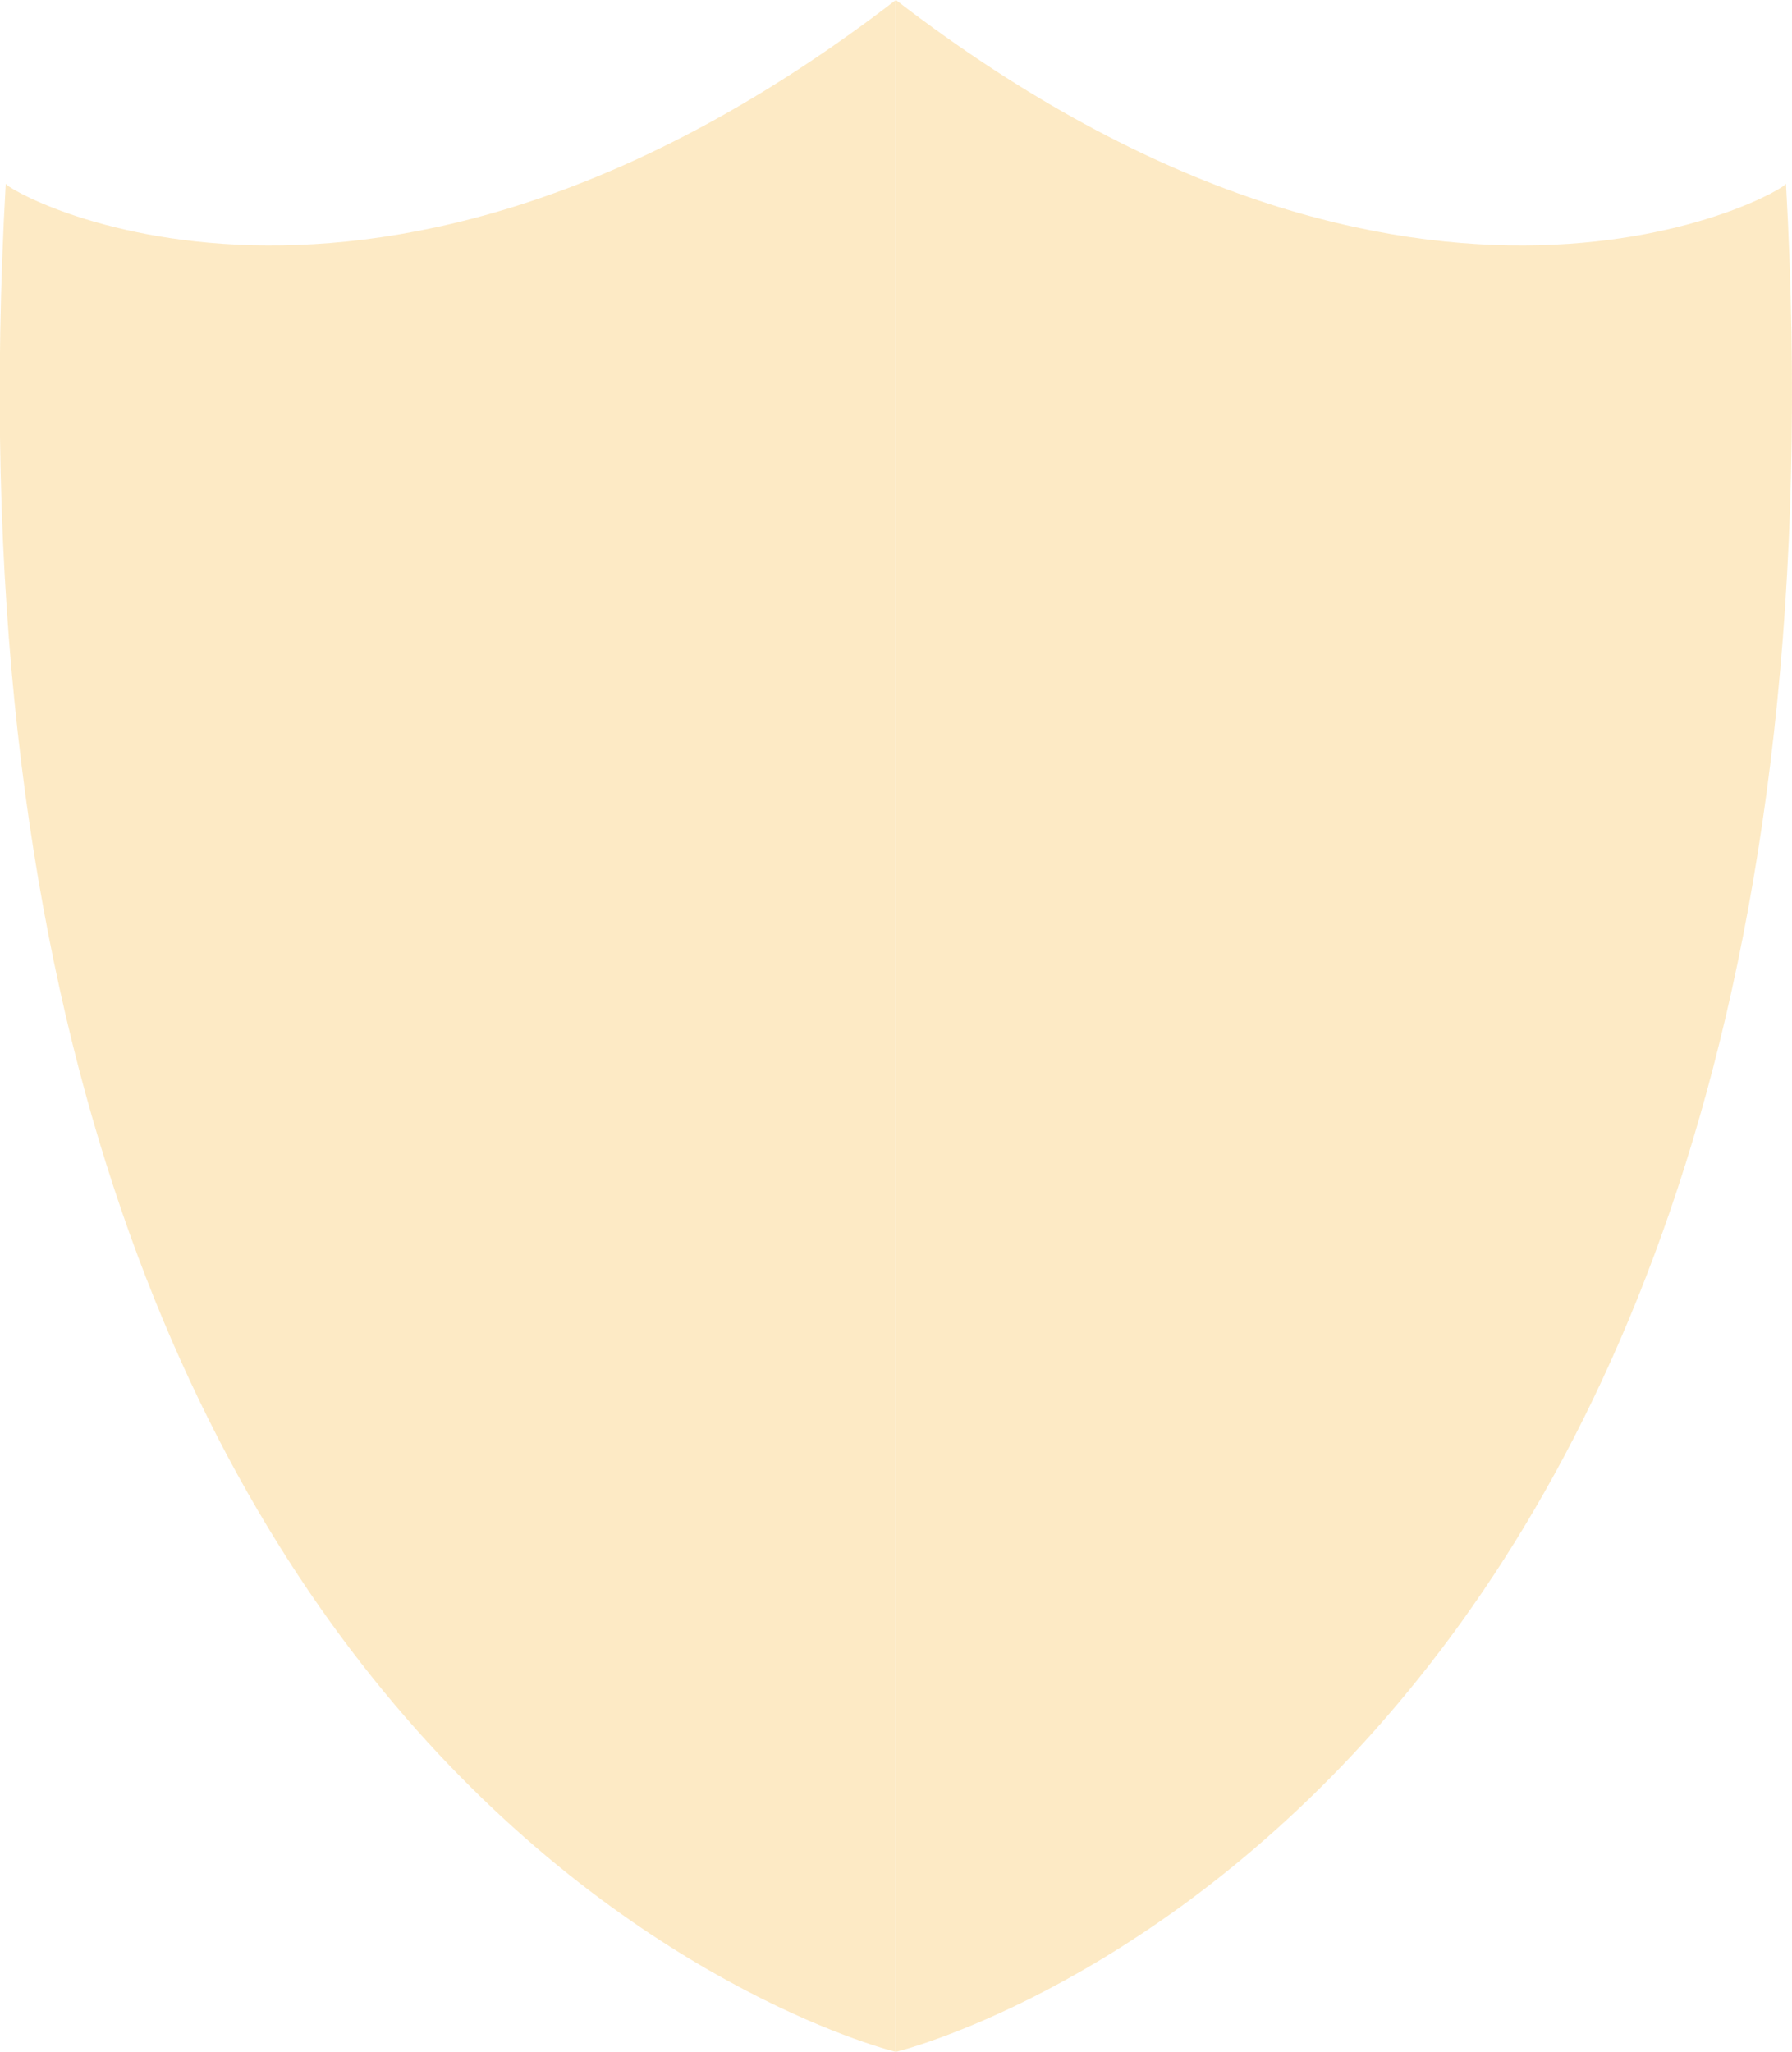 <svg xmlns="http://www.w3.org/2000/svg" width="26.508" height="30.344" viewBox="0 0 26.508 30.344"><g id="Groupe_38" data-name="Groupe 38" transform="translate(-444.703 -1568.931)" opacity="0.27"><path id="Tracé_11" data-name="Tracé 11" d="M364.1,44.025s-14.518-3.492-13.165-27.631c-.071.071,5.4,3.269,13.165-2.712Z" transform="translate(93.853 1555.25)" fill="#f8b329"></path><path id="Tracé_12" data-name="Tracé 12" d="M350.85,44.025s14.518-3.492,13.165-27.631c.071.071-5.4,3.269-13.165-2.712Z" transform="translate(107.107 1555.25)" fill="#f8b329"></path></g></svg>